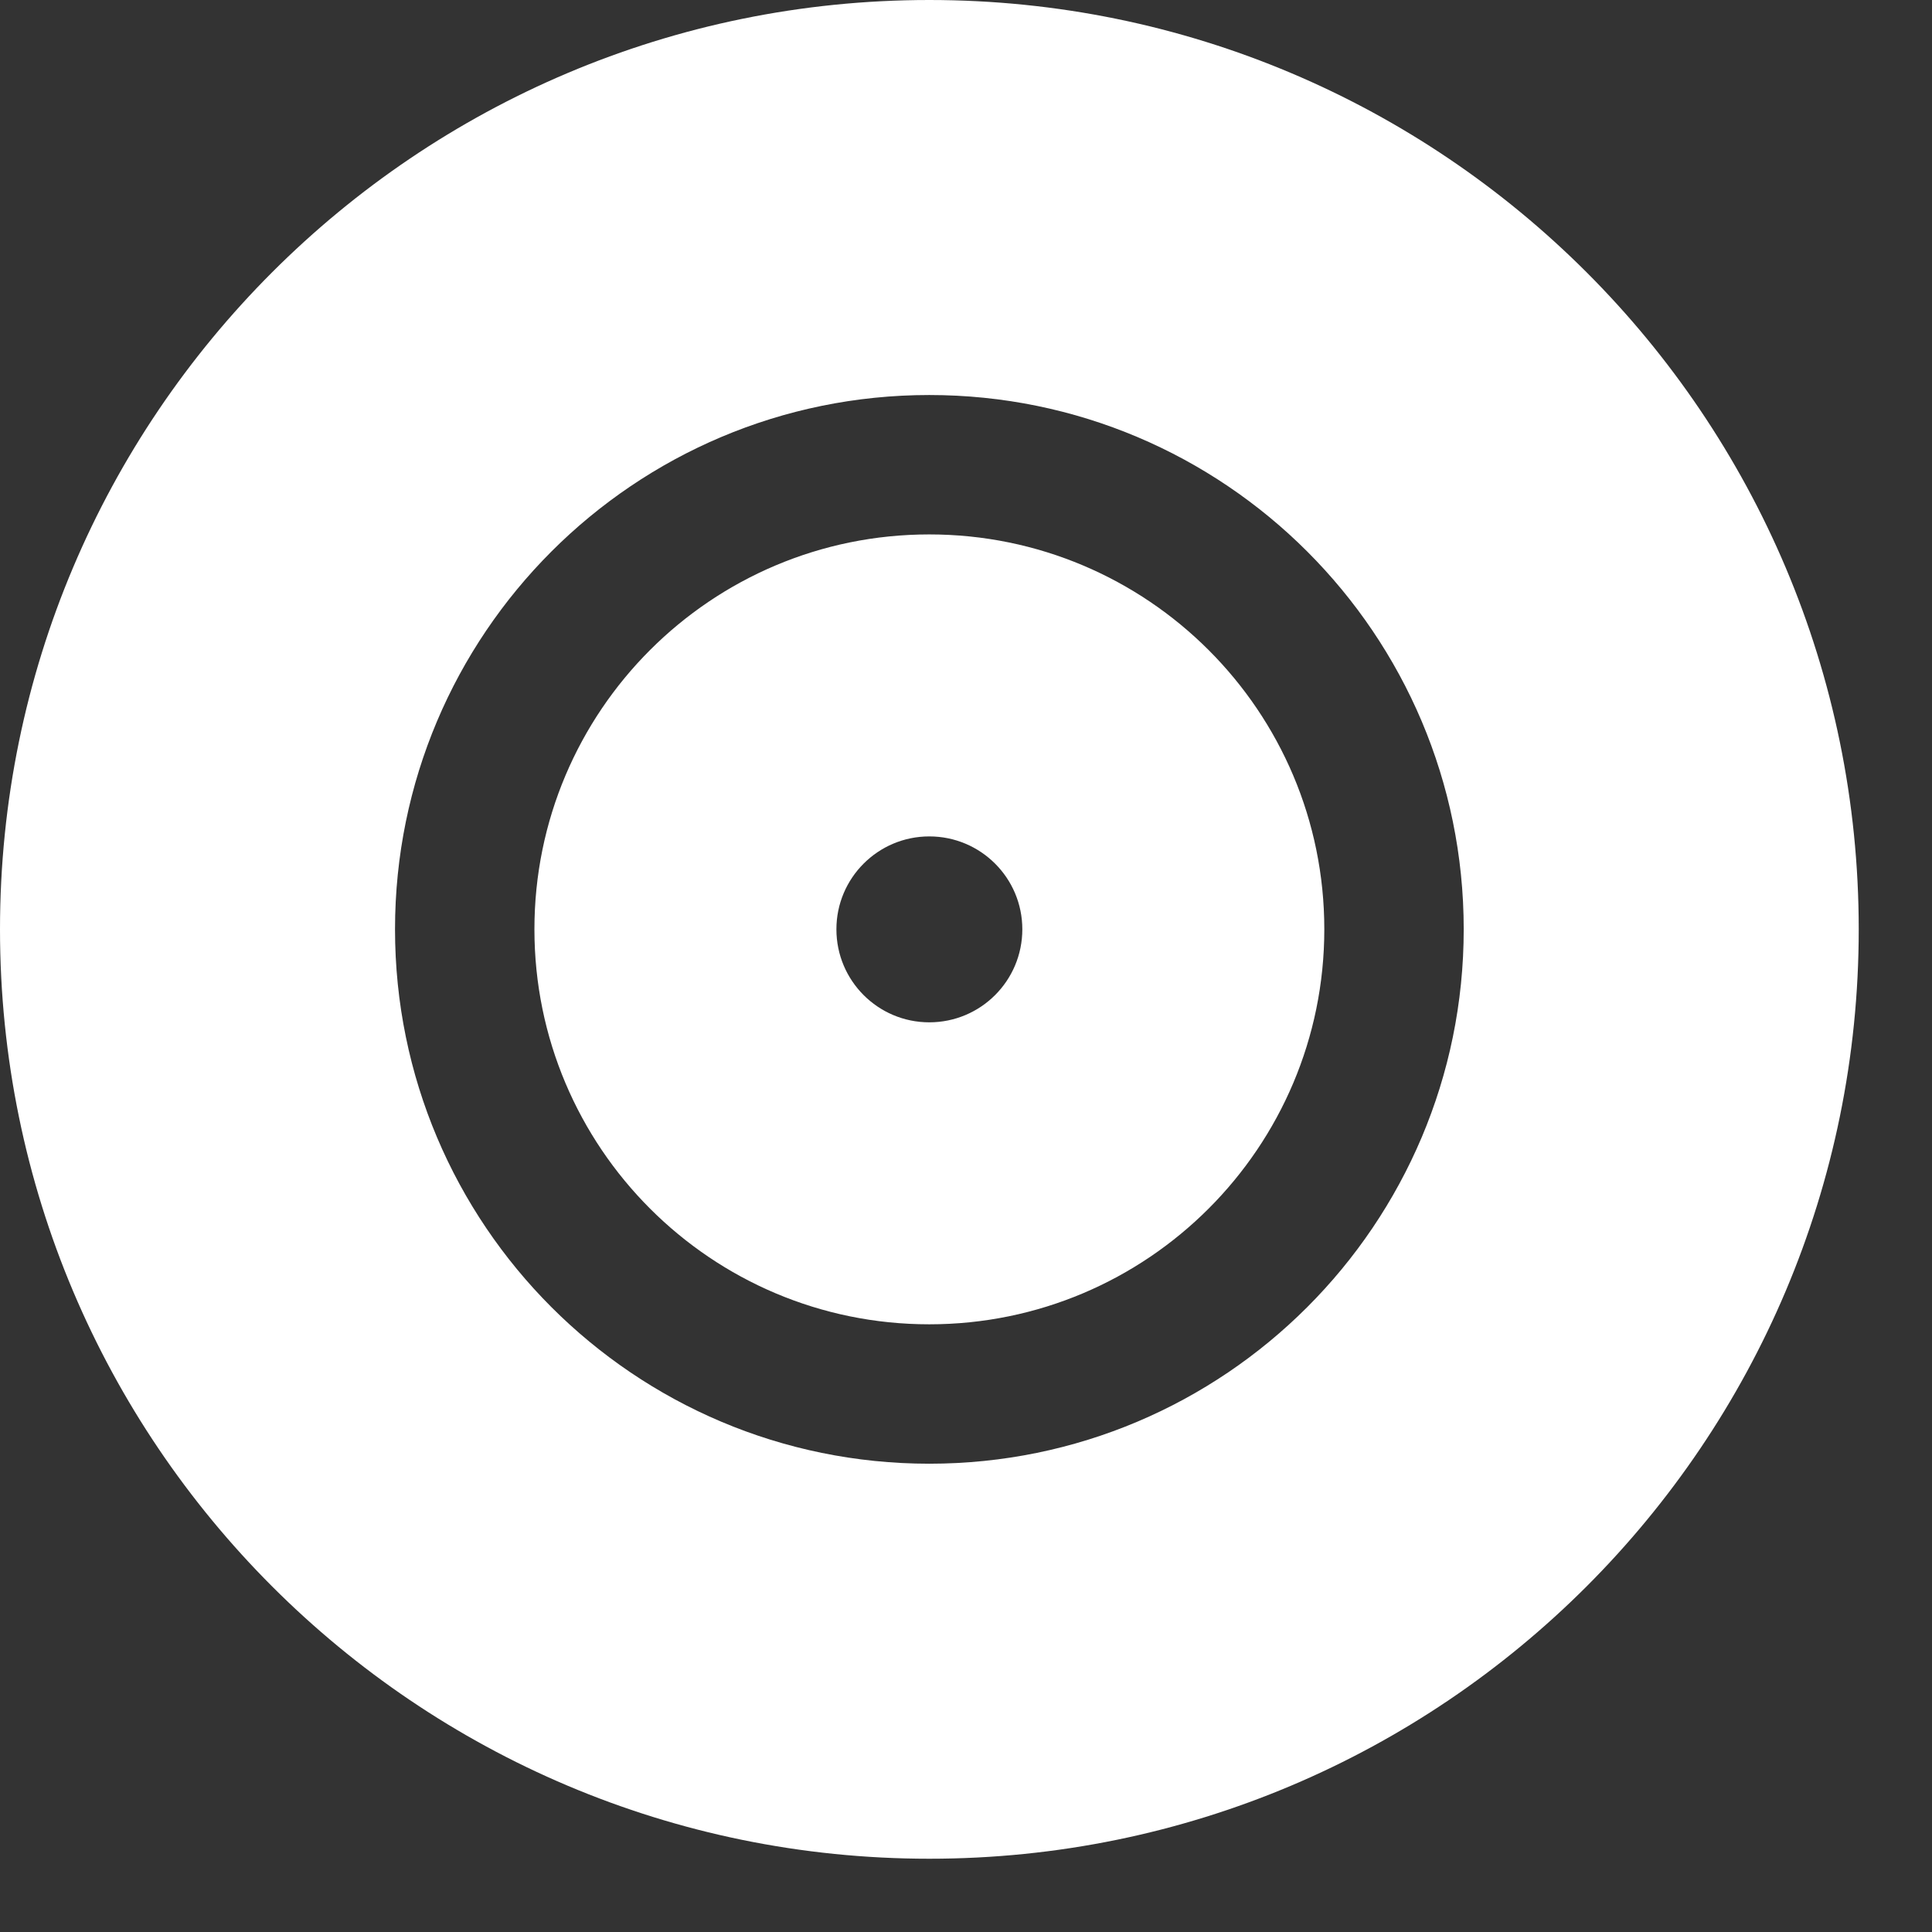 <?xml version="1.0" encoding="utf-8"?>
<svg xmlns="http://www.w3.org/2000/svg" fill="none" height="100%" overflow="visible" preserveAspectRatio="none" style="display: block;" viewBox="0 0 13 13" width="100%">
<rect x="0" y="0" width="13" height="13" fill="#333333" stroke="none"/>
<path clip-rule="evenodd" d="M12.507 6.253C12.507 9.707 9.707 12.507 6.253 12.507C2.8 12.507 0 9.707 0 6.253C0 2.8 2.8 0 6.253 0C9.707 0 12.507 2.8 12.507 6.253ZM6.253 3.596C4.785 3.596 3.596 4.785 3.596 6.253C3.596 7.721 4.785 8.911 6.253 8.911C7.721 8.911 8.911 7.721 8.911 6.253C8.911 4.785 7.721 3.596 6.253 3.596ZM2.658 6.253C2.658 4.267 4.267 2.658 6.253 2.658C8.239 2.658 9.849 4.267 9.849 6.253C9.849 8.239 8.239 9.849 6.253 9.849C4.267 9.849 2.658 8.239 2.658 6.253ZM6.253 6.879C6.599 6.879 6.879 6.599 6.879 6.253C6.879 5.908 6.599 5.628 6.253 5.628C5.908 5.628 5.628 5.908 5.628 6.253C5.628 6.599 5.908 6.879 6.253 6.879Z" fill="white" fill-rule="evenodd" id="Subtract"/>
</svg>